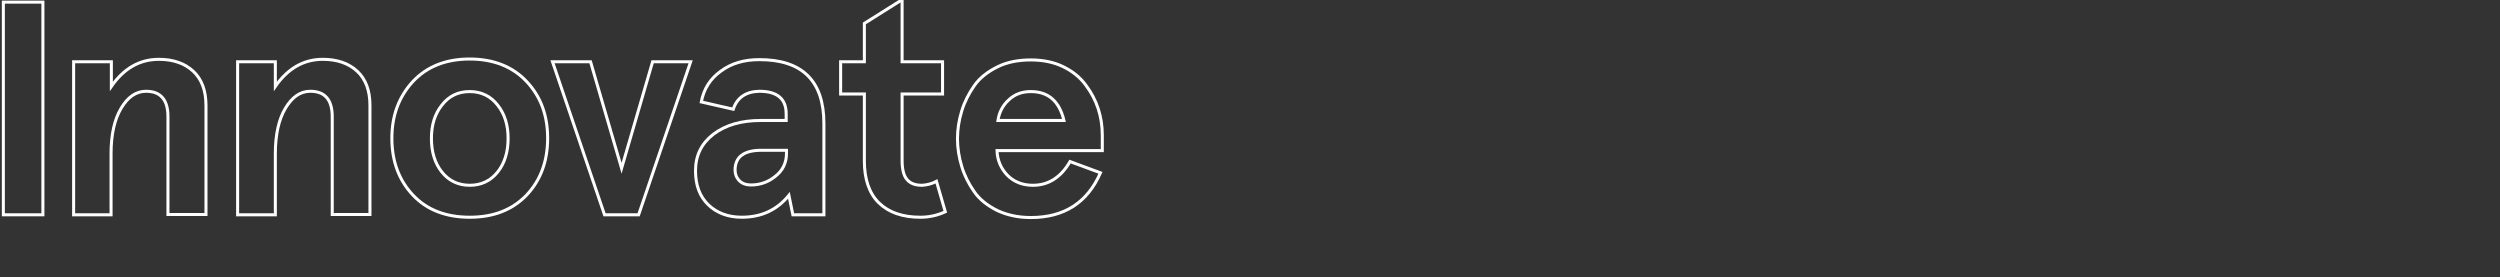 <?xml version="1.0" encoding="utf-8"?>
<!-- Generator: Adobe Illustrator 19.0.0, SVG Export Plug-In . SVG Version: 6.00 Build 0)  -->
<svg version="1.1" id="Layer_1" xmlns="http://www.w3.org/2000/svg" xmlns:xlink="http://www.w3.org/1999/xlink" x="0px" y="0px"
	 viewBox="-9 252.1 821.7 91.2" style="enable-background:new -9 252.1 821.7 91.2;" xml:space="preserve">
<rect x="-9" y="252.1" width="821.7" height="91.2" fill="#333333" stroke="none"/>
<style type="text/css">
	.st0{fill:none;stroke:#FFFFFF;stroke-miterlimit:10;}
</style>
<g>
	<path class="st0" d="M-7.9,252.8h13v69.9h-13V252.8z"/>
	<path class="st0" d="M15.2,322.7v-50.3h12.4v8.1c4.1-5.9,9.3-8.9,15.6-8.9c4.7,0,8.5,1.3,11.3,3.9c2.8,2.6,4.2,6.4,4.2,11.2v35.9
		H46.2v-32.2c0-5.5-2.4-8.3-7.2-8.3c-3.3,0-6,1.9-8.2,5.6c-2.2,3.7-3.3,8.7-3.3,14.9v20.1H15.2z"/>
	<path class="st0" d="M69.1,322.7v-50.3h12.4v8.1c4.1-5.9,9.3-8.9,15.6-8.9c4.7,0,8.5,1.3,11.3,3.9c2.8,2.6,4.2,6.4,4.2,11.2v35.9
		h-12.4v-32.2c0-5.5-2.4-8.3-7.2-8.3c-3.3,0-6,1.9-8.2,5.6c-2.2,3.7-3.3,8.7-3.3,14.9v20.1H69.1z"/>
	<path class="st0" d="M145.4,323.5c-7.8,0-14.1-2.4-18.7-7.3c-4.6-4.9-6.9-11.1-6.9-18.7c0-7.4,2.3-13.6,6.9-18.6
		c4.6-4.9,10.8-7.4,18.7-7.4c7.8,0,14.1,2.5,18.7,7.4c4.6,4.9,6.9,11.1,6.9,18.6c0,7.6-2.3,13.8-6.9,18.7
		C159.4,321.1,153.2,323.5,145.4,323.5z M136.2,286.7c-2.3,2.9-3.4,6.5-3.4,10.9c0,4.4,1.1,8.1,3.4,11c2.3,2.9,5.4,4.4,9.2,4.4
		s6.9-1.5,9.2-4.4c2.3-2.9,3.4-6.6,3.4-11c0-4.4-1.1-8-3.4-10.9c-2.3-3-5.4-4.5-9.2-4.5C141.5,282.2,138.5,283.7,136.2,286.7z"/>
	<path class="st0" d="M189.7,322.7l-17.1-50.3h12.5l10.2,35l10.2-35h12.5l-17.1,50.3H189.7z"/>
	<path class="st0" d="M232,288l-10.5-2.4c0.8-4.2,2.9-7.6,6.4-10.1c3.5-2.6,7.7-3.8,12.7-3.8c14.1,0,21.2,7,21.2,21v30h-10.2
		l-1.3-6.4c-3.9,4.8-9,7.2-15.5,7.2c-4.5,0-8.2-1.4-11-4.1c-2.8-2.7-4.2-6.4-4.2-11.2c0-5,2-9,5.9-12c4-3,9.1-4.5,15.5-4.5h8.4v-2.2
		c0-4.9-2.9-7.4-8.8-7.4C236.2,282.2,233.3,284.1,232,288z M232.6,308c0,1.4,0.5,2.6,1.4,3.5c0.9,0.9,2.2,1.4,3.8,1.4
		c3.1,0,5.8-1,8.1-2.9c2.4-1.9,3.6-4.4,3.6-7.5v-1h-8.3C235.5,301.5,232.6,303.7,232.6,308z"/>
	<path class="st0" d="M298.8,311.7l2.9,10c-2.6,1.2-5.3,1.8-8.2,1.8c-5.9,0-10.4-1.6-13.6-4.7s-4.8-7.8-4.8-13.8v-22h-7.8v-10.6h7.8
		v-12.6l12.4-7.8v20.4h13.3V283h-13.3v21.8c0,2.9,0.5,5,1.6,6.3c1.1,1.3,2.7,1.9,5,1.9C295.7,312.9,297.3,312.5,298.8,311.7z"/>
	<path class="st0" d="M353.3,296.5v5.1h-34.6c0.1,3.2,1.3,5.9,3.4,8.1c2.2,2.2,5,3.3,8.4,3.3c5.1,0,9.2-2.6,12.2-7.8l10,3.7
		c-4.3,9.8-11.9,14.7-22.9,14.7c-4.1,0-7.8-0.8-11-2.3c-3.2-1.6-5.8-3.6-7.6-6.2c-1.8-2.6-3.2-5.3-4.1-8.3c-0.9-3-1.4-6-1.4-9.1
		c0-3.1,0.5-6.2,1.4-9.1c0.9-3,2.3-5.7,4.1-8.3c1.8-2.6,4.4-4.6,7.6-6.2c3.2-1.6,6.9-2.3,11-2.3c3.9,0,7.5,0.7,10.6,2.2
		c3.1,1.5,5.6,3.5,7.5,6.1C351.5,284.9,353.3,290.4,353.3,296.5z M329.8,282.2c-2.9,0-5.3,0.9-7.2,2.7c-2,1.8-3.2,4.1-3.6,6.8h21.7
		C339.2,285.4,335.6,282.2,329.8,282.2z"/>
</g>
</svg>
